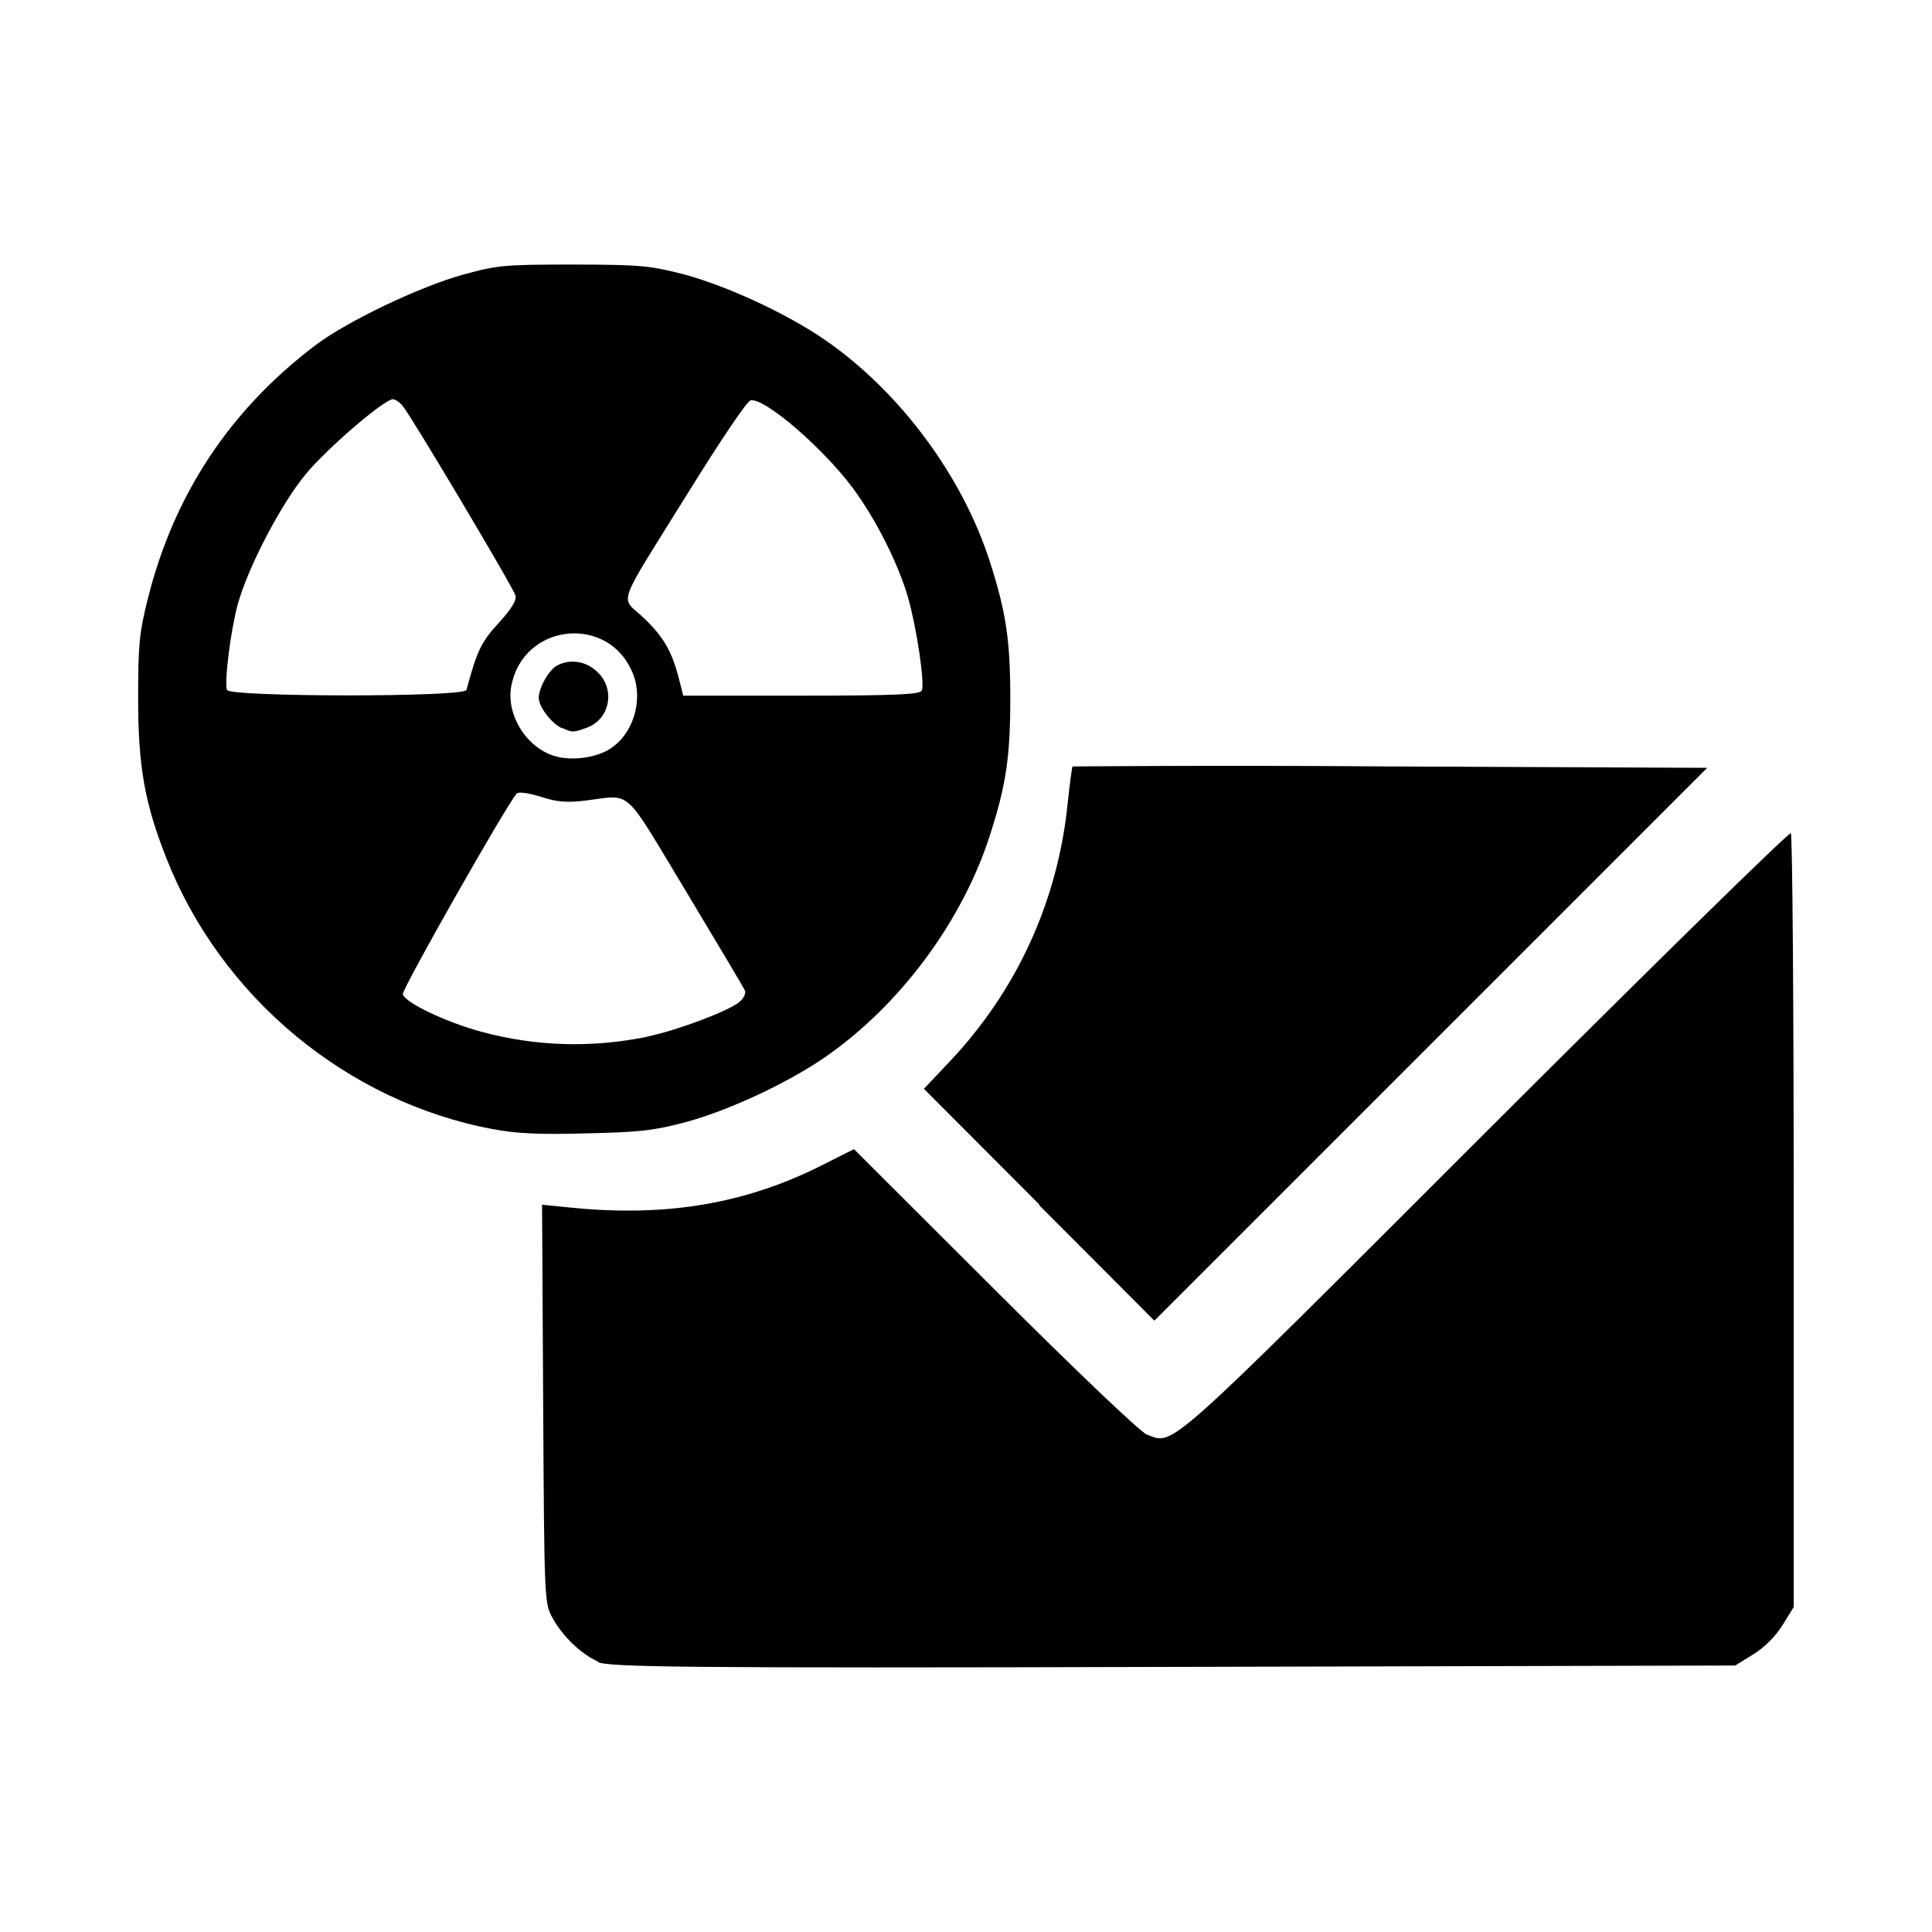<?xml version="1.0" encoding="utf-8"?><!-- Скачано с сайта svg4.ru / Downloaded from svg4.ru -->
<svg fill="#000000" width="800px" height="800px" viewBox="0 0 14 14" role="img" focusable="false" aria-hidden="true" xmlns="http://www.w3.org/2000/svg"><path d="m 4.333,12.04 c -0.121,-0.053 -0.258,-0.184 -0.331,-0.319 -0.057,-0.105 -0.058,-0.129 -0.066,-1.549 l -0.008,-1.442 0.222,0.022 c 0.68,0.067 1.25,-0.029 1.8,-0.305 l 0.238,-0.12 1.021,1.019 c 0.591,0.59 1.055,1.032 1.101,1.049 0.2,0.075 0.102,0.163 2.457,-2.191 1.204,-1.203 2.199,-2.178 2.21,-2.166 0.012,0.012 0.021,1.278 0.021,2.814 l 0,2.793 -0.081,0.131 c -0.05,0.081 -0.131,0.162 -0.212,0.212 l -0.131,0.081 -4.075,0.01 c -3.594,0.01 -4.086,10e-4 -4.168,-0.035 z m 3.197,-3.313 -0.835,-0.837 0.189,-0.2 c 0.484,-0.513 0.779,-1.157 0.852,-1.861 0.015,-0.146 0.032,-0.27 0.036,-0.275 0.005,0 1.042,-0.01 2.304,0 l 2.295,0.01 -2.003,2.003 -2.003,2.003 -0.835,-0.837 z m -3.956,-0.544 c -1.061,-0.199 -1.973,-0.957 -2.37,-1.968 -0.156,-0.397 -0.203,-0.664 -0.203,-1.152 -2.3997e-4,-0.388 0.008,-0.476 0.07,-0.723 0.188,-0.754 0.593,-1.367 1.213,-1.837 0.229,-0.174 0.757,-0.426 1.072,-0.513 0.251,-0.069 0.301,-0.073 0.804,-0.073 0.494,6e-4 0.556,0.01 0.799,0.072 0.315,0.085 0.746,0.286 1.019,0.474 0.539,0.372 0.991,0.979 1.192,1.598 0.12,0.37 0.151,0.577 0.151,1.001 0,0.424 -0.031,0.631 -0.151,1.001 -0.201,0.619 -0.653,1.226 -1.192,1.598 -0.275,0.19 -0.706,0.39 -1.019,0.473 -0.224,0.059 -0.332,0.071 -0.719,0.079 -0.321,0.01 -0.517,0 -0.666,-0.031 z m 1.114,-0.671 c 0.214,-0.044 0.583,-0.182 0.667,-0.249 0.034,-0.027 0.052,-0.064 0.043,-0.085 -0.009,-0.021 -0.202,-0.345 -0.428,-0.721 -0.464,-0.768 -0.383,-0.697 -0.734,-0.655 -0.125,0.015 -0.201,0.01 -0.316,-0.028 -0.09,-0.028 -0.161,-0.038 -0.175,-0.024 -0.066,0.067 -0.832,1.417 -0.826,1.454 0.011,0.059 0.311,0.203 0.571,0.273 0.393,0.106 0.793,0.118 1.199,0.036 z m -0.26,-2.091 c 0.16,-0.105 0.233,-0.345 0.161,-0.533 -0.168,-0.439 -0.797,-0.379 -0.884,0.084 -0.041,0.219 0.126,0.469 0.343,0.514 0.125,0.026 0.284,0 0.38,-0.064 z m -0.353,-0.143 c -0.074,-0.03 -0.171,-0.155 -0.171,-0.22 0,-0.074 0.073,-0.203 0.132,-0.235 0.098,-0.052 0.215,-0.032 0.298,0.051 0.128,0.128 0.083,0.342 -0.086,0.401 -0.098,0.034 -0.098,0.034 -0.174,0 z m -0.696,-0.275 c 0.079,-0.291 0.107,-0.349 0.234,-0.488 0.094,-0.103 0.132,-0.165 0.122,-0.2 -0.015,-0.057 -0.755,-1.3 -0.818,-1.375 -0.022,-0.026 -0.053,-0.047 -0.07,-0.047 -0.062,0 -0.474,0.353 -0.63,0.541 -0.182,0.219 -0.425,0.686 -0.496,0.952 -0.051,0.192 -0.097,0.561 -0.076,0.614 0.019,0.051 1.72,0.053 1.734,0 z m 3.301,0 c 0.022,-0.056 -0.039,-0.461 -0.1,-0.673 -0.072,-0.249 -0.234,-0.569 -0.4,-0.793 -0.217,-0.292 -0.639,-0.655 -0.74,-0.636 -0.024,0 -0.223,0.298 -0.443,0.652 -0.546,0.879 -0.504,0.761 -0.333,0.924 0.146,0.139 0.206,0.244 0.258,0.45 l 0.029,0.114 0.857,0 c 0.706,0 0.86,-0.01 0.871,-0.037 z"/></svg>